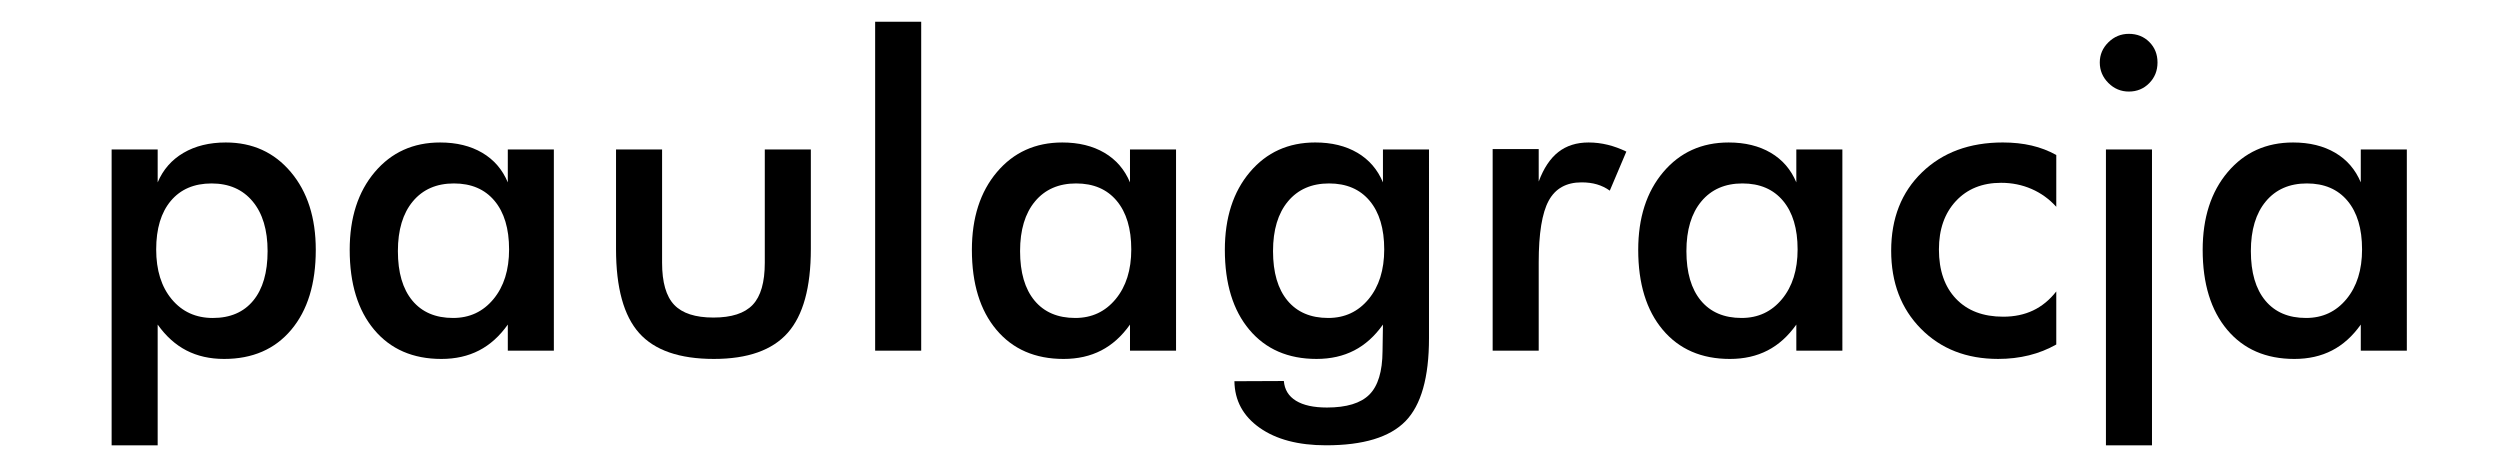 <?xml version="1.0" encoding="UTF-8" standalone="no"?>
<!-- Created with Inkscape (http://www.inkscape.org/) -->

<svg
   xmlns:dc="http://purl.org/dc/elements/1.1/"
   xmlns:cc="http://creativecommons.org/ns#"
   xmlns:rdf="http://www.w3.org/1999/02/22-rdf-syntax-ns#"
   xmlns:svg="http://www.w3.org/2000/svg"
   xmlns="http://www.w3.org/2000/svg"
   xmlns:sodipodi="http://sodipodi.sourceforge.net/DTD/sodipodi-0.dtd"
   xmlns:inkscape="http://www.inkscape.org/namespaces/inkscape"
   width="174"
   height="32"
   id="svg2"
   version="1.1"
   inkscape:version="0.48.5 r10040"
   sodipodi:docname="logo.svg">
  <defs
     id="defs4" />
  <sodipodi:namedview
     id="base"
     pagecolor="#ffffff"
     bordercolor="#666666"
     borderopacity="1.0"
     inkscape:pageopacity="0.0"
     inkscape:pageshadow="2"
     inkscape:zoom="5.6"
     inkscape:cx="102.56178"
     inkscape:cy="16.572052"
     inkscape:document-units="px"
     inkscape:current-layer="text2985"
     showgrid="false"
     inkscape:window-width="1920"
     inkscape:window-height="1017"
     inkscape:window-x="-8"
     inkscape:window-y="-8"
     inkscape:window-maximized="1" />
  <g
     inkscape:label="Layer 1"
     inkscape:groupmode="layer"
     id="layer1"
     transform="translate(0,-1020.362)">
    <g
       style="font-size:38.901px;font-style:normal;font-weight:normal;line-height:125%;letter-spacing:0px;word-spacing:0px;fill:#000000;fill-opacity:1;stroke:none;font-family:Sans"
       id="text2985">
      <g
         id="g3002"
         transform="matrix(0.816,0,0,0.816,0.12,193.815)">
        <path
           inkscape:connector-curvature="0"
           id="path3000"
           style="font-variant:normal;font-stretch:normal;font-family:Futura Md BT;-inkscape-font-specification:Futura Md BT"
           d="m 13.175,1034.201 c -7e-6,1.774 0.443,3.192 1.33,4.253 0.887,1.062 2.054,1.593 3.502,1.593 1.484,0 2.634,-0.495 3.448,-1.484 0.814,-0.989 1.222,-2.395 1.222,-4.217 -1.6e-5,-1.81 -0.425,-3.225 -1.276,-4.244 -0.851,-1.02 -2.018,-1.529 -3.502,-1.529 -1.484,0 -2.643,0.495 -3.475,1.484 -0.833,0.99 -1.249,2.371 -1.249,4.145 z m -3.801,16.706 0,-25.231 3.928,0 0,2.805 c 0.459,-1.086 1.192,-1.925 2.199,-2.516 1.008,-0.591 2.211,-0.887 3.611,-0.887 2.281,10e-5 4.13,0.842 5.548,2.525 1.418,1.683 2.127,3.894 2.127,6.634 -2e-5,2.884 -0.697,5.155 -2.091,6.815 -1.394,1.659 -3.303,2.489 -5.729,2.489 -1.207,0 -2.278,-0.241 -3.213,-0.724 -0.935,-0.483 -1.753,-1.219 -2.453,-2.208 l 0,10.299 z" />
        <path
           inkscape:connector-curvature="0"
           id="path3002"
           style="font-variant:normal;font-stretch:normal;font-family:Futura Md BT;-inkscape-font-specification:Futura Md BT"
           d="m 47.094,1042.835 -3.928,0 0,-2.226 c -0.7,0.99 -1.517,1.726 -2.453,2.208 -0.935,0.483 -2.006,0.724 -3.213,0.724 -2.425,0 -4.335,-0.83 -5.729,-2.489 -1.394,-1.659 -2.091,-3.931 -2.091,-6.815 -2e-6,-2.739 0.712,-4.95 2.136,-6.634 1.424,-1.683 3.282,-2.525 5.575,-2.525 1.4,10e-5 2.597,0.293 3.593,0.878 0.995,0.585 1.722,1.427 2.181,2.525 l 0,-2.805 3.928,0 z m -3.819,-8.634 c -1.5e-5,-1.774 -0.413,-3.155 -1.24,-4.145 -0.827,-0.989 -1.982,-1.484 -3.466,-1.484 -1.484,0 -2.652,0.51 -3.502,1.529 -0.851,1.02 -1.276,2.434 -1.276,4.244 -6e-6,1.822 0.41,3.228 1.231,4.217 0.821,0.99 1.979,1.484 3.475,1.484 1.412,0 2.561,-0.537 3.448,-1.611 0.887,-1.074 1.33,-2.486 1.33,-4.235 z" />
        <path
           inkscape:connector-curvature="0"
           id="path3004"
           style="font-variant:normal;font-stretch:normal;font-family:Futura Md BT;-inkscape-font-specification:Futura Md BT"
           d="m 56.325,1025.676 0,9.665 c -6e-6,1.665 0.344,2.86 1.032,3.584 0.688,0.724 1.804,1.086 3.348,1.086 1.545,0 2.661,-0.362 3.348,-1.086 0.688,-0.724 1.032,-1.919 1.032,-3.584 l 0,-9.665 3.928,0 0,8.489 c -2e-5,3.282 -0.658,5.665 -1.973,7.149 -1.315,1.484 -3.415,2.226 -6.299,2.226 -2.932,0 -5.056,-0.736 -6.371,-2.208 -1.315,-1.472 -1.973,-3.861 -1.973,-7.168 l 0,-8.489 z" />
        <path
           inkscape:connector-curvature="0"
           id="path3006"
           style="font-variant:normal;font-stretch:normal;font-family:Futura Md BT;-inkscape-font-specification:Futura Md BT"
           d="m 74.498,1042.835 0,-28.055 3.928,0 0,28.055 z" />
        <path
           inkscape:connector-curvature="0"
           id="path3008"
           style="font-variant:normal;font-stretch:normal;font-family:Futura Md BT;-inkscape-font-specification:Futura Md BT"
           d="m 100.163,1042.835 -3.928,0 0,-2.226 c -0.7,0.99 -1.517,1.726 -2.453,2.208 -0.935,0.483 -2.006,0.724 -3.213,0.724 -2.425,0 -4.335,-0.83 -5.729,-2.489 -1.394,-1.659 -2.091,-3.931 -2.091,-6.815 -2e-6,-2.739 0.712,-4.95 2.136,-6.634 1.424,-1.683 3.282,-2.525 5.575,-2.525 1.4,10e-5 2.597,0.293 3.593,0.878 0.995,0.585 1.722,1.427 2.181,2.525 l 0,-2.805 3.928,0 z m -3.819,-8.634 c -1.6e-5,-1.774 -0.413,-3.155 -1.24,-4.145 -0.827,-0.989 -1.982,-1.484 -3.466,-1.484 -1.484,0 -2.652,0.51 -3.502,1.529 -0.851,1.02 -1.276,2.434 -1.276,4.244 -6e-6,1.822 0.41,3.228 1.231,4.217 0.821,0.99 1.979,1.484 3.475,1.484 1.412,0 2.561,-0.537 3.448,-1.611 0.887,-1.074 1.33,-2.486 1.33,-4.235 z" />
        <path
           inkscape:connector-curvature="0"
           id="path3010"
           style="font-variant:normal;font-stretch:normal;font-family:Futura Md BT;-inkscape-font-specification:Futura Md BT"
           d="m 117.919,1034.201 c -2e-5,-1.774 -0.413,-3.155 -1.24,-4.145 -0.827,-0.989 -1.982,-1.484 -3.466,-1.484 -1.484,0 -2.652,0.51 -3.502,1.529 -0.851,1.02 -1.276,2.434 -1.276,4.244 0,1.822 0.41,3.228 1.231,4.217 0.821,0.99 1.979,1.484 3.475,1.484 1.412,0 2.561,-0.537 3.448,-1.611 0.887,-1.074 1.33,-2.486 1.33,-4.235 z m 3.819,7.566 c -2e-5,3.354 -0.67,5.716 -2.009,7.086 -1.339,1.369 -3.596,2.054 -6.769,2.054 -2.365,0 -4.253,-0.498 -5.665,-1.493 -1.412,-0.996 -2.13,-2.32 -2.154,-3.973 l 4.217,-0.018 c 0.06,0.736 0.404,1.297 1.032,1.683 0.627,0.386 1.508,0.579 2.643,0.579 1.677,0 2.884,-0.368 3.62,-1.104 0.736,-0.736 1.11,-1.967 1.122,-3.692 l 0.036,-2.281 c -0.7,0.99 -1.517,1.726 -2.453,2.208 -0.935,0.483 -2.006,0.724 -3.213,0.724 -2.425,0 -4.335,-0.83 -5.729,-2.489 -1.394,-1.659 -2.091,-3.931 -2.091,-6.815 0,-2.739 0.712,-4.95 2.136,-6.634 1.424,-1.683 3.282,-2.525 5.575,-2.525 1.4,10e-5 2.597,0.293 3.593,0.878 0.995,0.585 1.722,1.427 2.181,2.525 l 0,-2.805 3.928,0 z" />
        <path
           inkscape:connector-curvature="0"
           id="path3012"
           style="font-variant:normal;font-stretch:normal;font-family:Futura Md BT;-inkscape-font-specification:Futura Md BT"
           d="m 131.096,1028.409 c 0.422,-1.134 0.98,-1.973 1.674,-2.516 0.694,-0.543 1.554,-0.815 2.579,-0.815 0.555,10e-5 1.101,0.067 1.638,0.199 0.537,0.133 1.065,0.326 1.584,0.579 l -1.412,3.33 c -0.338,-0.241 -0.703,-0.419 -1.095,-0.534 -0.392,-0.115 -0.83,-0.172 -1.312,-0.172 -1.303,0 -2.238,0.522 -2.805,1.566 -0.567,1.044 -0.851,2.796 -0.851,5.258 l 0,7.529 -3.928,0 0,-17.195 3.928,0 z" />
        <path
           inkscape:connector-curvature="0"
           id="path3014"
           style="font-variant:normal;font-stretch:normal;font-family:Futura Md BT;-inkscape-font-specification:Futura Md BT"
           d="m 156.997,1042.835 -3.928,0 0,-2.226 c -0.7,0.99 -1.517,1.726 -2.453,2.208 -0.935,0.483 -2.006,0.724 -3.213,0.724 -2.425,0 -4.335,-0.83 -5.729,-2.489 -1.394,-1.659 -2.091,-3.931 -2.091,-6.815 0,-2.739 0.712,-4.95 2.136,-6.634 1.424,-1.683 3.282,-2.525 5.575,-2.525 1.4,10e-5 2.597,0.293 3.593,0.878 0.995,0.585 1.722,1.427 2.181,2.525 l 0,-2.805 3.928,0 z m -3.819,-8.634 c -1e-5,-1.774 -0.413,-3.155 -1.24,-4.145 -0.827,-0.989 -1.982,-1.484 -3.466,-1.484 -1.484,0 -2.652,0.51 -3.502,1.529 -0.851,1.02 -1.276,2.434 -1.276,4.244 0,1.822 0.41,3.228 1.231,4.217 0.821,0.99 1.979,1.484 3.475,1.484 1.412,0 2.561,-0.537 3.448,-1.611 0.887,-1.074 1.33,-2.486 1.33,-4.235 z" />
        <path
           inkscape:connector-curvature="0"
           id="path3016"
           style="font-variant:normal;font-stretch:normal;font-family:Futura Md BT;-inkscape-font-specification:Futura Md BT"
           d="m 175.241,1030.563 c -0.603,-0.664 -1.306,-1.171 -2.109,-1.52 -0.802,-0.35 -1.668,-0.525 -2.597,-0.525 -1.605,0 -2.89,0.519 -3.855,1.556 -0.965,1.038 -1.448,2.413 -1.448,4.127 0,1.786 0.486,3.189 1.457,4.208 0.971,1.02 2.314,1.529 4.027,1.529 0.953,0 1.804,-0.178 2.552,-0.534 0.748,-0.356 1.406,-0.896 1.973,-1.62 l 0,4.525 c -0.724,0.41 -1.499,0.718 -2.326,0.923 -0.827,0.205 -1.704,0.308 -2.634,0.308 -2.691,0 -4.884,-0.857 -6.579,-2.57 -1.695,-1.714 -2.543,-3.934 -2.543,-6.661 0,-2.763 0.878,-4.993 2.634,-6.688 1.756,-1.695 4.051,-2.543 6.887,-2.543 0.893,10e-5 1.713,0.088 2.462,0.263 0.748,0.175 1.448,0.443 2.1,0.805 z" />
        <path
           inkscape:connector-curvature="0"
           id="path3018"
           style="font-variant:normal;font-stretch:normal;font-family:Futura Md BT;-inkscape-font-specification:Futura Md BT"
           d="m 178.952,1018.255 c -1e-5,-0.664 0.244,-1.237 0.733,-1.719 0.489,-0.483 1.071,-0.724 1.747,-0.724 0.7,0 1.282,0.232 1.747,0.697 0.465,0.465 0.697,1.047 0.697,1.746 -1e-5,0.7 -0.235,1.288 -0.706,1.765 -0.471,0.477 -1.05,0.715 -1.738,0.715 -0.676,0 -1.258,-0.244 -1.747,-0.733 -0.489,-0.489 -0.733,-1.071 -0.733,-1.747 z m 0.525,32.652 0,-25.231 3.928,0 0,25.231 z" />
        <path
           inkscape:connector-curvature="0"
           id="path3020"
           style="font-variant:normal;font-stretch:normal;font-family:Futura Md BT;-inkscape-font-specification:Futura Md BT"
           d="m 205.142,1042.835 -3.928,0 0,-2.226 c -0.7,0.99 -1.517,1.726 -2.453,2.208 -0.935,0.483 -2.006,0.724 -3.213,0.724 -2.425,0 -4.335,-0.83 -5.729,-2.489 -1.394,-1.659 -2.091,-3.931 -2.091,-6.815 0,-2.739 0.712,-4.95 2.136,-6.634 1.424,-1.683 3.282,-2.525 5.575,-2.525 1.4,10e-5 2.597,0.293 3.593,0.878 0.995,0.585 1.722,1.427 2.181,2.525 l 0,-2.805 3.928,0 z m -3.819,-8.634 c -1e-5,-1.774 -0.413,-3.155 -1.24,-4.145 -0.827,-0.989 -1.982,-1.484 -3.466,-1.484 -1.484,0 -2.652,0.51 -3.502,1.529 -0.851,1.02 -1.276,2.434 -1.276,4.244 0,1.822 0.41,3.228 1.231,4.217 0.821,0.99 1.979,1.484 3.475,1.484 1.412,0 2.561,-0.537 3.448,-1.611 0.887,-1.074 1.33,-2.486 1.33,-4.235 z" />
      </g>
    </g>
  </g>
</svg>
